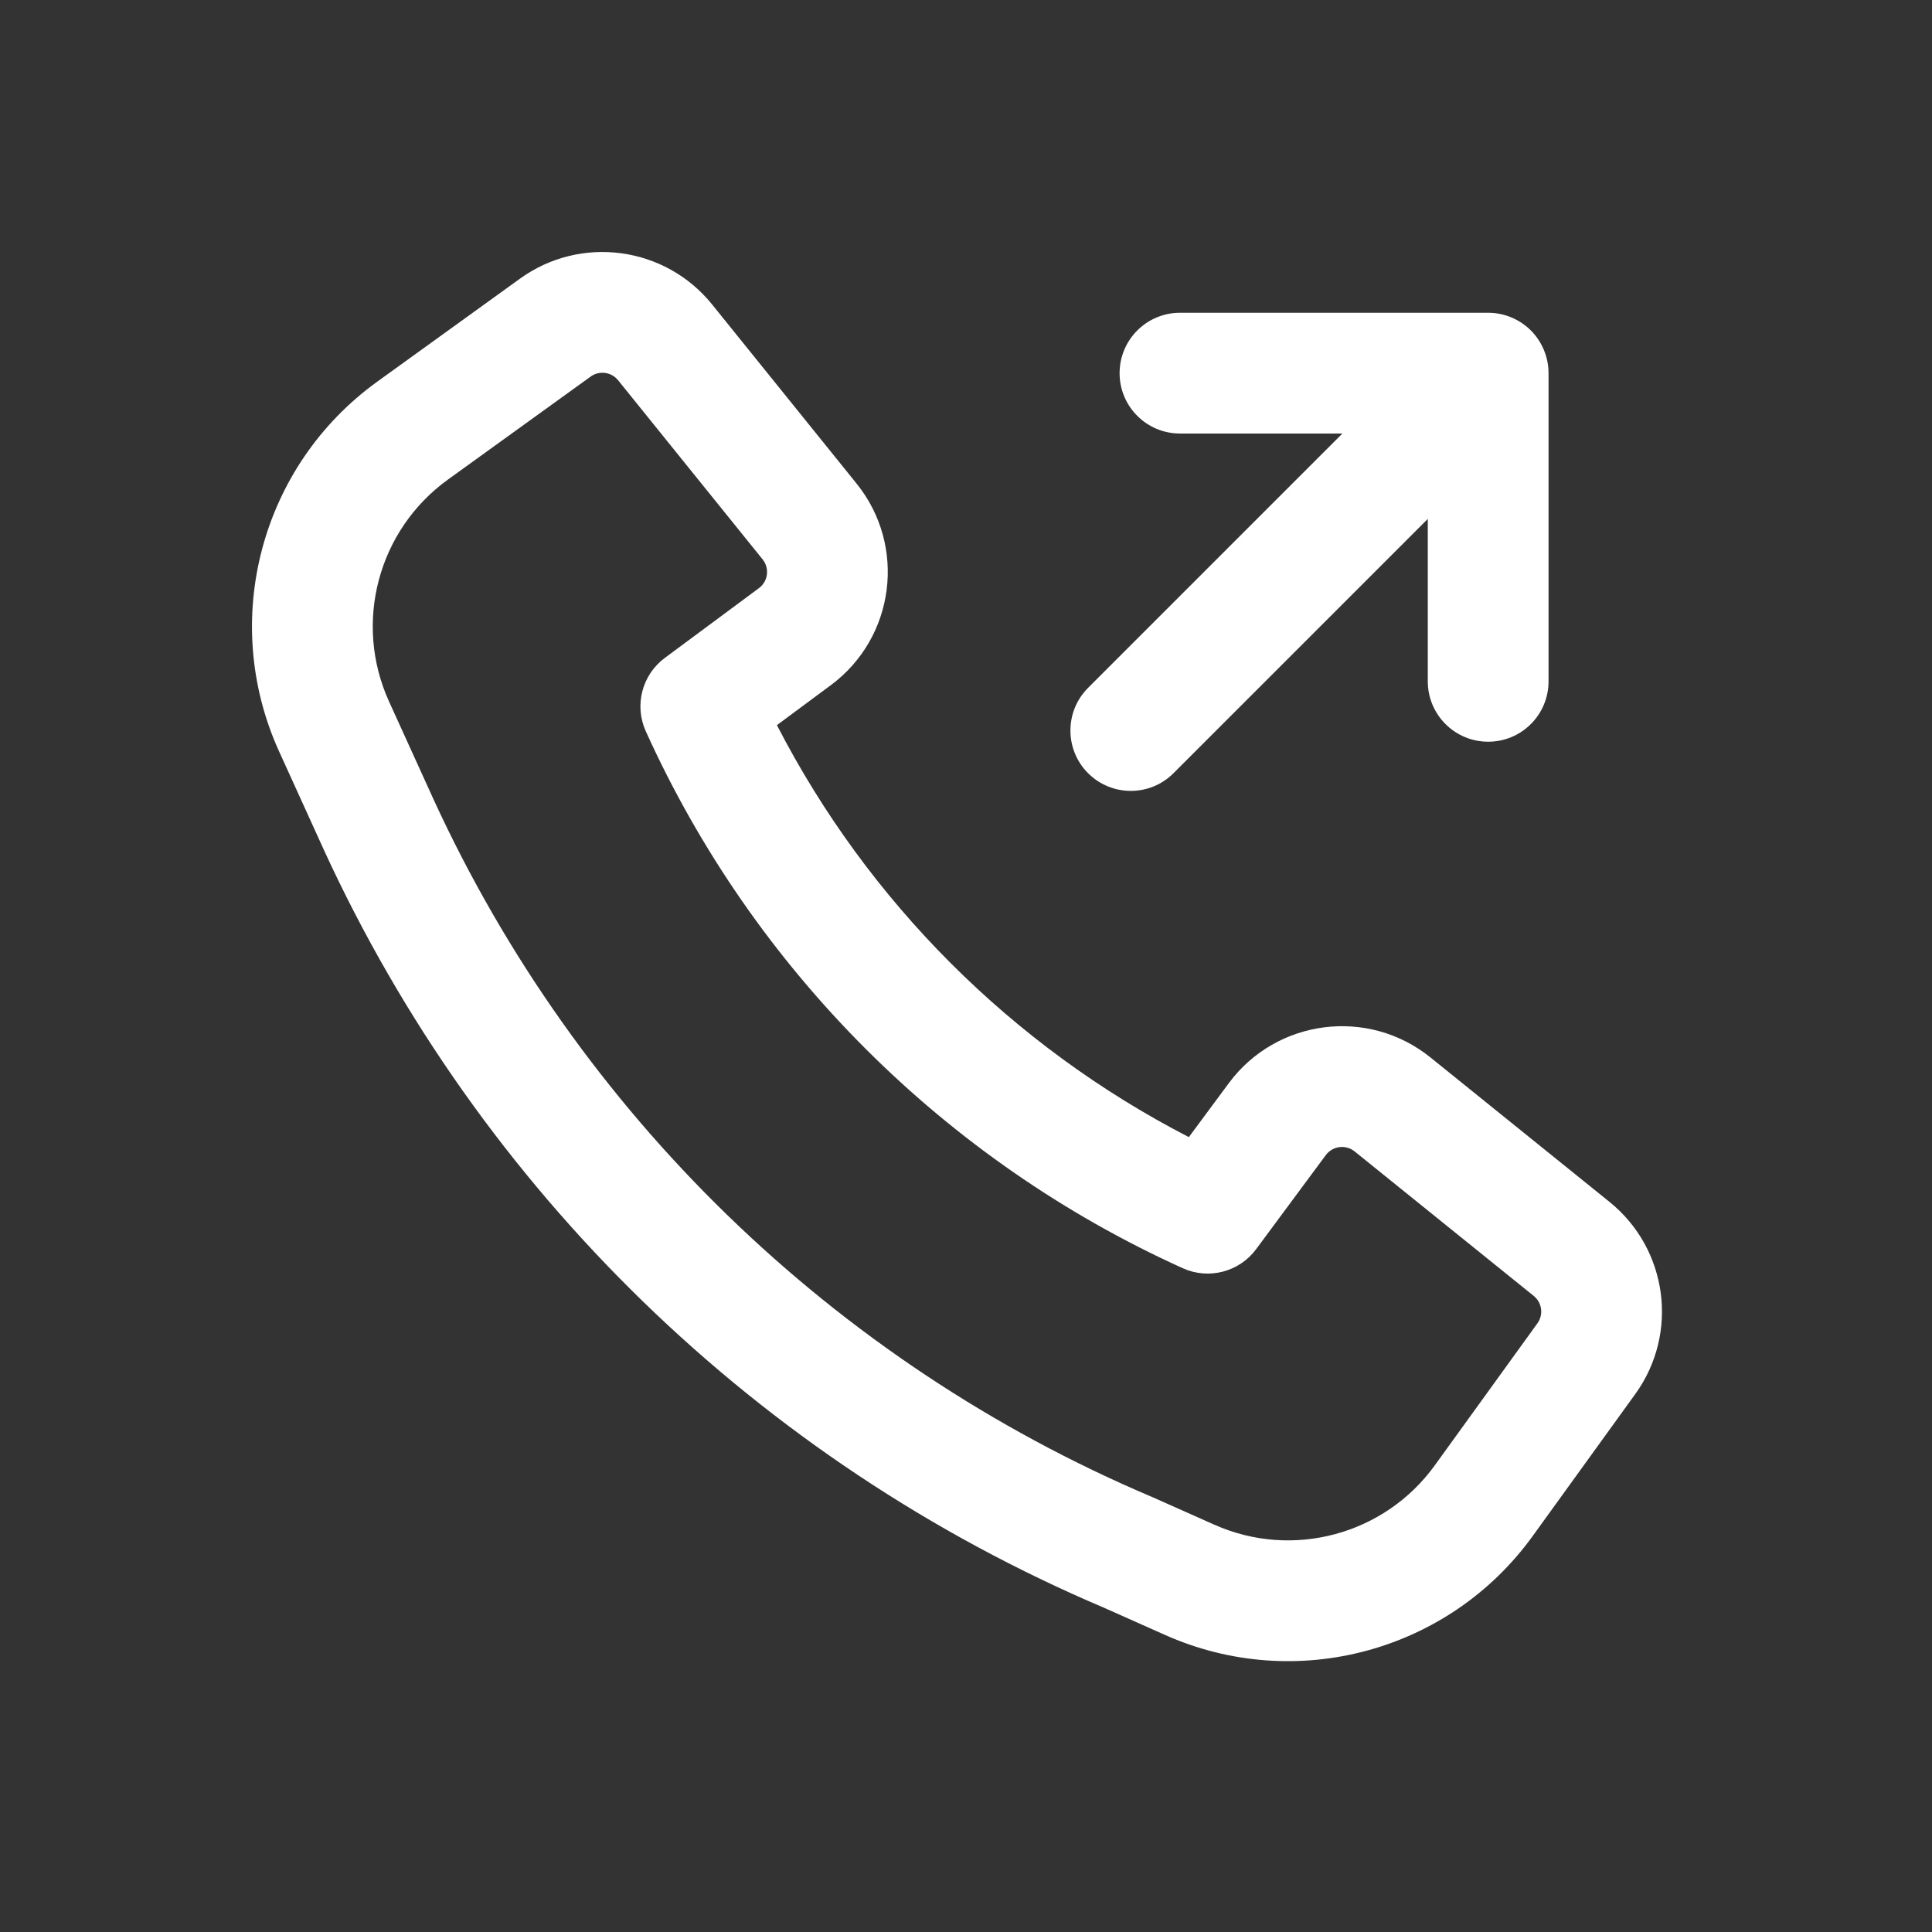 <svg width="46" height="46" viewBox="0 0 46 46" fill="none" xmlns="http://www.w3.org/2000/svg">
<rect x="0" y="0" width="46" height="46" fill="#333333" stroke="none"/>
<path fill-rule="evenodd" clip-rule="evenodd" d="M10.324 19.036C13.75 26.496 19.846 32.426 27.424 35.64L27.448 35.65L28.912 36.302C30.776 37.133 32.967 36.543 34.162 34.889L36.605 31.508C36.754 31.302 36.716 31.015 36.517 30.855L32.253 27.415C32.041 27.244 31.73 27.284 31.567 27.502L29.908 29.742C29.505 30.286 28.777 30.475 28.16 30.195C22.494 27.631 17.94 23.078 15.376 17.411C15.097 16.794 15.286 16.067 15.83 15.664L18.069 14.004C18.288 13.842 18.328 13.53 18.157 13.318L14.716 9.053C14.556 8.855 14.269 8.817 14.063 8.966L10.664 11.419C8.999 12.622 8.412 14.831 9.262 16.701L10.323 19.034L10.324 19.036ZM26.289 38.281C18.055 34.786 11.432 28.34 7.71 20.233L7.708 20.228L6.645 17.891C5.228 14.775 6.206 11.092 8.981 9.088L12.38 6.635C13.825 5.591 15.834 5.861 16.954 7.248L20.394 11.513C21.591 12.997 21.312 15.179 19.781 16.314L18.498 17.265C20.665 21.471 24.101 24.906 28.306 27.074L29.257 25.79C30.392 24.259 32.574 23.98 34.058 25.177L38.322 28.617C39.71 29.737 39.98 31.747 38.935 33.192L36.493 36.572C34.501 39.33 30.849 40.313 27.741 38.928L26.289 38.281Z" fill="white"/>
<path fill-rule="evenodd" clip-rule="evenodd" d="M36.449 7.868C36.718 8.138 36.87 8.504 36.87 8.885V16.223C36.87 17.017 36.227 17.66 35.433 17.66C34.639 17.66 33.995 17.017 33.995 16.223V12.355L27.94 18.41C27.379 18.971 26.469 18.971 25.907 18.41C25.346 17.849 25.346 16.938 25.907 16.377L31.962 10.322H28.095C27.301 10.322 26.657 9.679 26.657 8.885C26.657 8.091 27.301 7.447 28.095 7.447H35.433C35.814 7.447 36.179 7.599 36.449 7.868Z" fill="white"/>
</svg>
